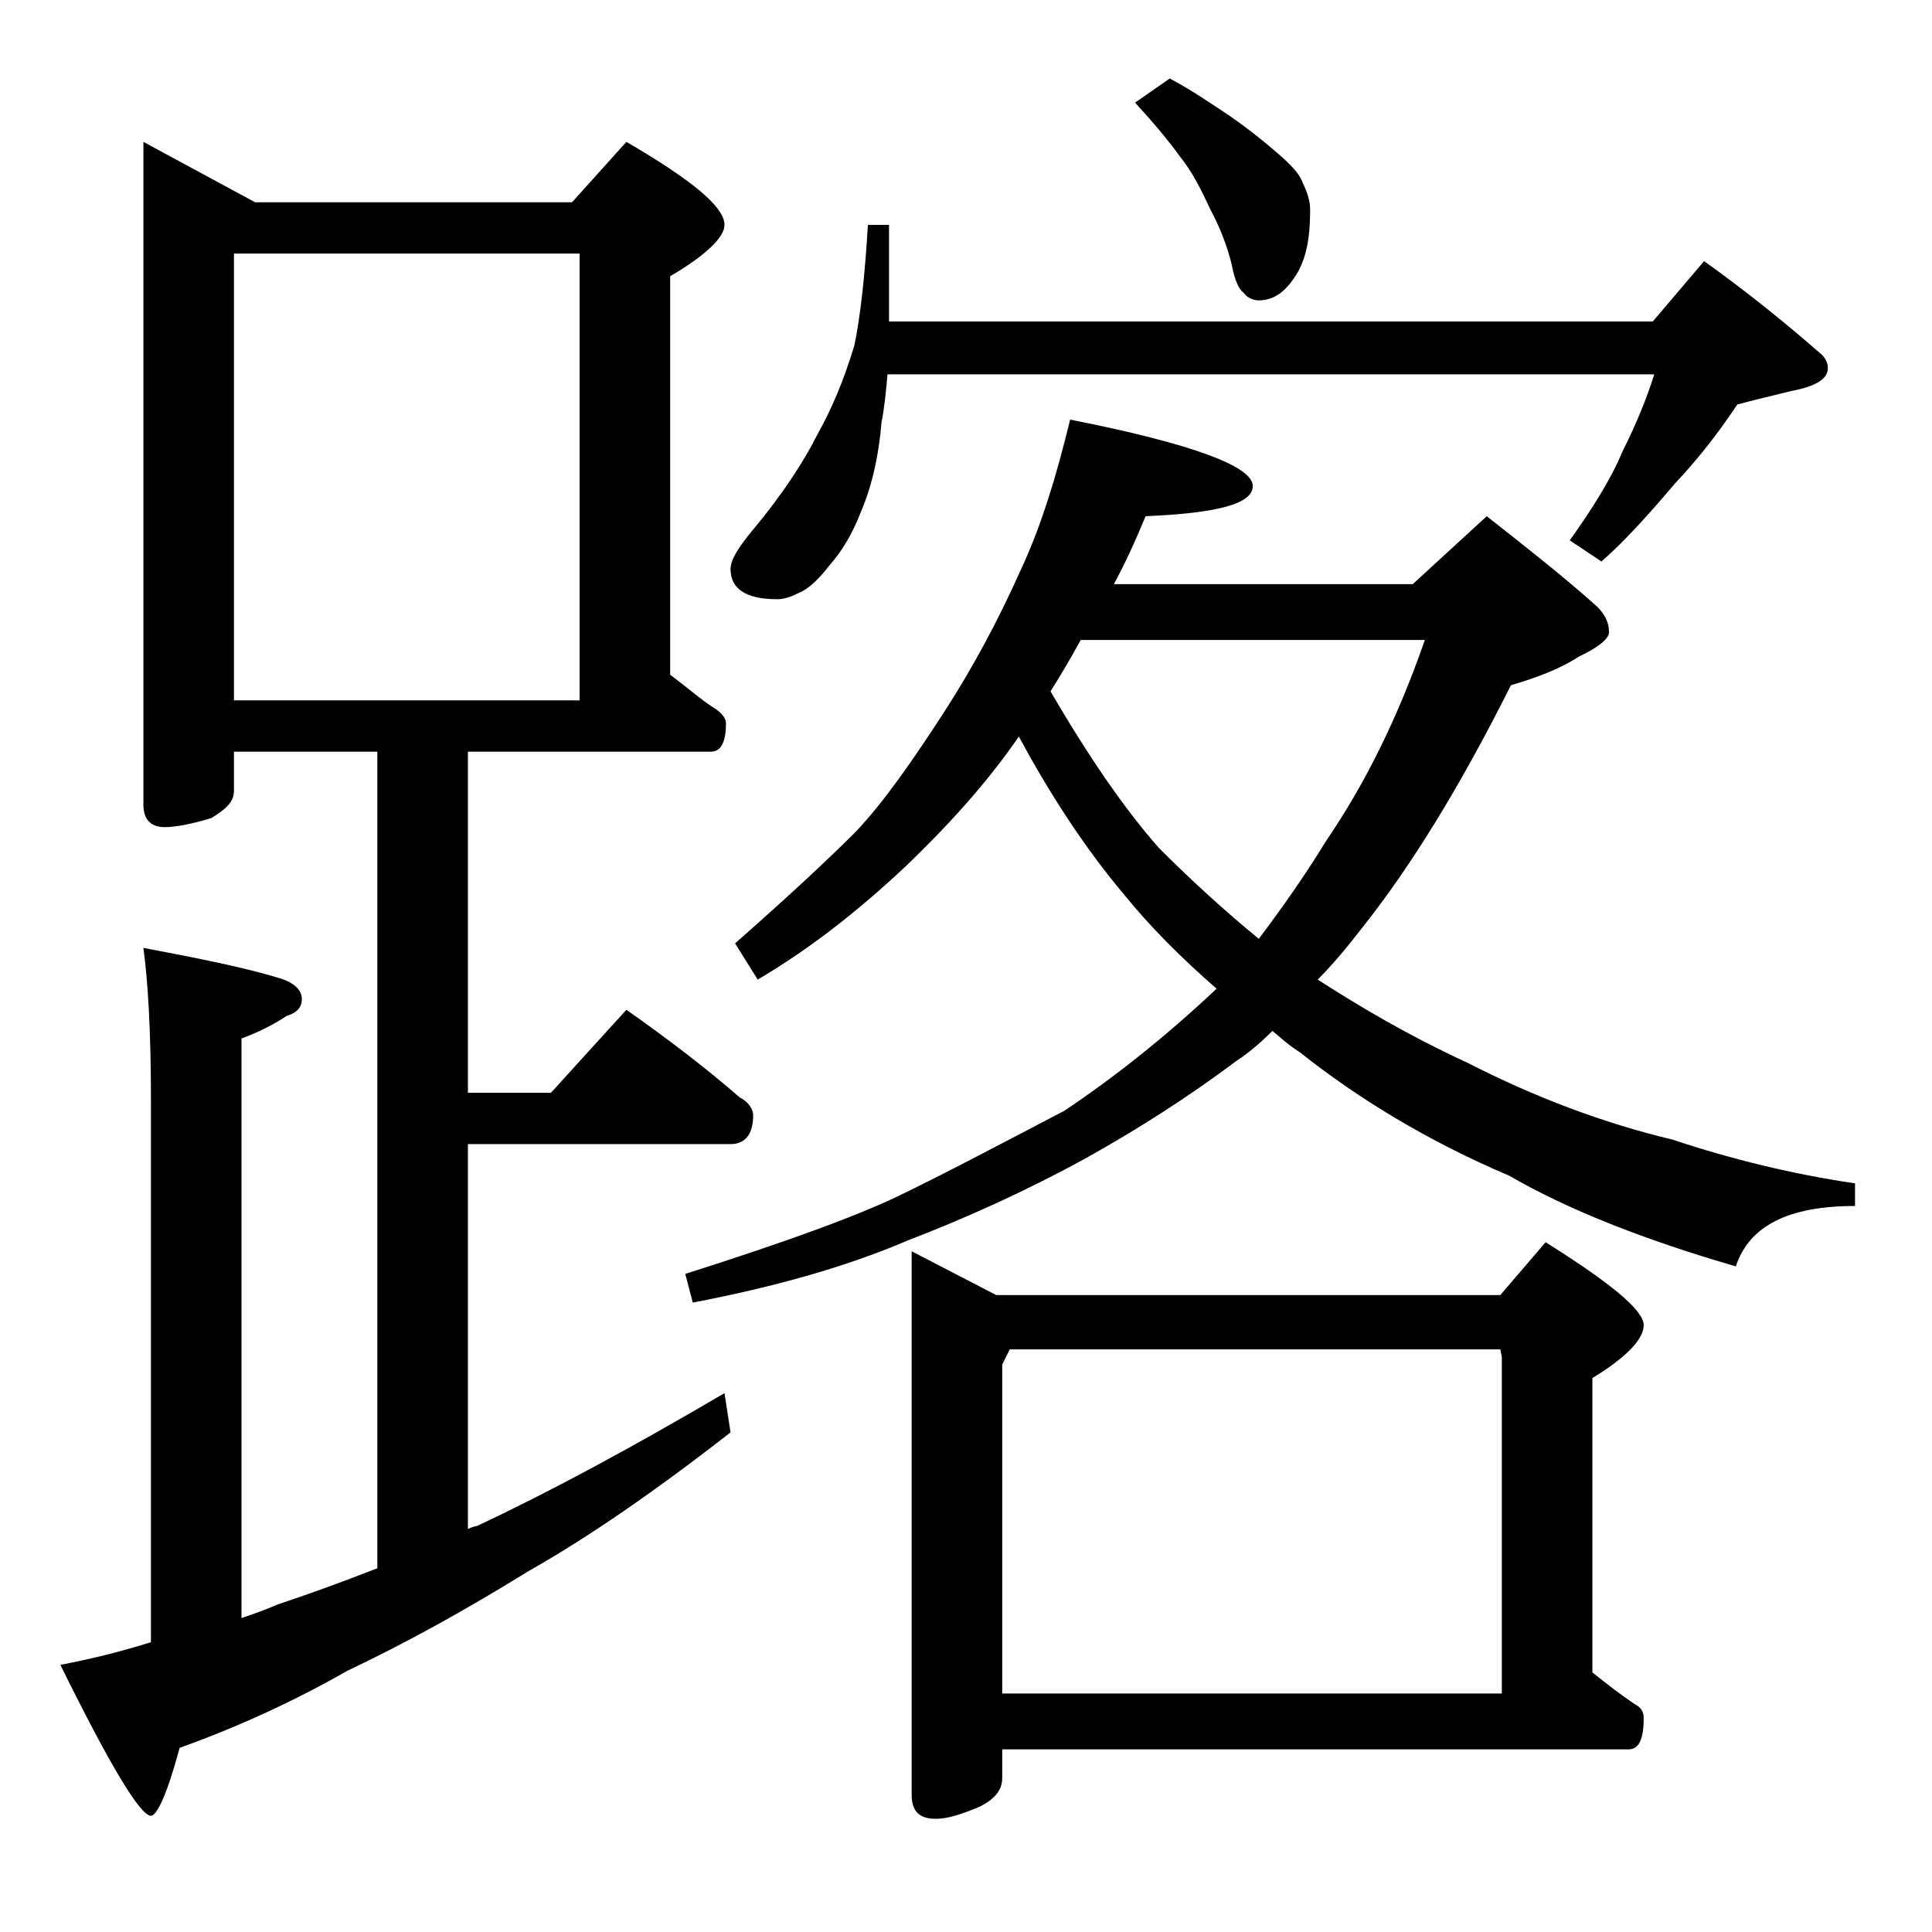 <?xml version="1.0" encoding="utf-8"?>
<!-- Generator: Adobe Illustrator 18.0.0, SVG Export Plug-In . SVG Version: 6.00 Build 0)  -->
<!DOCTYPE svg PUBLIC "-//W3C//DTD SVG 1.1//EN" "http://www.w3.org/Graphics/SVG/1.1/DTD/svg11.dtd">
<svg version="1.1" id="Layer_1" xmlns="http://www.w3.org/2000/svg" xmlns:xlink="http://www.w3.org/1999/xlink" x="0px" y="0px"
	 viewBox="0 0 128 128" enable-background="new 0 0 128 128" xml:space="preserve">
<path d="M9.5,9.4l7.4,4h21l3.6-4c4.3,2.5,6.5,4.3,6.5,5.5c0,0.8-1.2,2-3.6,3.4v26.4c1.2,0.9,2.1,1.7,2.9,2.2c0.5,0.3,0.8,0.7,0.8,1
	c0,1.2-0.3,1.9-1,1.9H31v22.6h5.5l5-5.5c2.7,1.9,5.2,3.8,7.5,5.8c0.6,0.3,0.9,0.8,0.9,1.2c0,1.2-0.5,1.9-1.5,1.9H31v25.5
	c0.2-0.1,0.5-0.2,0.6-0.2c4.7-2.2,10.1-5.1,16.4-8.8l0.4,2.6c-5,3.9-9.5,7-13.4,9.2c-4.2,2.6-8.2,4.8-12,6.6
	c-3.5,2-7.2,3.7-11.1,5.1c-0.8,3-1.5,4.5-1.9,4.5c-0.7,0-2.7-3.3-6-10c2.1-0.4,4.1-0.9,6-1.5v-36c0-4.5-0.2-7.8-0.5-10
	c3.7,0.7,6.7,1.3,9,2c1,0.3,1.5,0.8,1.5,1.4c0,0.5-0.3,0.9-1,1.1c-0.9,0.6-1.9,1.1-3,1.5v38.4c0.9-0.3,1.7-0.6,2.4-0.9
	c2.1-0.7,4.3-1.5,6.6-2.4V49.8h-9.5v2.6c0,0.7-0.5,1.2-1.5,1.8c-1.3,0.4-2.4,0.6-3.1,0.6c-0.9,0-1.4-0.5-1.4-1.5V9.4z M15.5,46.4
	h22.9V16.8H15.5V46.4z M70.9,27.8C79,29.4,83,30.9,83,32.2c0,1.2-2.4,1.8-7.1,2c-0.7,1.7-1.4,3.2-2.1,4.5h19.8l4.9-4.5
	c2.8,2.2,5.2,4.1,7.1,5.8c0.7,0.6,1,1.2,1,1.9c0,0.4-0.7,1-2,1.6c-1.2,0.8-2.8,1.4-4.5,1.9c-3.4,6.8-6.7,12.1-9.8,16
	c-1,1.3-2,2.5-3,3.5c2.8,1.8,6,3.7,9.9,5.5c4.5,2.3,9,4,13.6,5.1c3.9,1.3,8,2.3,12.1,2.9v1.5c-4.4,0-7,1.3-7.9,4
	c-6.2-1.8-11.2-3.8-15-6c-5.4-2.3-10-5.1-13.9-8.2c-0.8-0.5-1.3-1-1.8-1.4c-0.8,0.8-1.5,1.4-2.4,2c-3.2,2.4-6.5,4.5-9.9,6.4
	c-4,2.2-8,4-11.9,5.5c-4.2,1.8-9,3.1-14.2,4.1l-0.5-1.9c6.6-2.1,11.3-3.8,14.2-5.2c2.9-1.4,6.5-3.3,10.9-5.6c3.3-2.2,6.7-4.9,10-8
	l0.1-0.1c-2.3-2-4.4-4.1-6.1-6.2c-2.7-3.2-5-6.8-7-10.5c-2.2,3.2-4.8,6-7.5,8.6c-3.2,3-6.4,5.5-9.8,7.5l-1.5-2.4
	c3.3-2.9,6-5.4,8-7.4c1.8-1.9,3.7-4.6,5.9-8c1.8-2.8,3.5-5.9,5.1-9.5C69,34.8,70,31.5,70.9,27.8z M57.5,14.9h1.4v6.4h50.6l3.4-4
	c2.8,2,5.4,4.1,7.8,6.2c0.2,0.2,0.4,0.5,0.4,0.9c0,0.7-0.8,1.2-2.4,1.5c-1.2,0.3-2.5,0.6-3.6,0.9c-1.2,1.8-2.5,3.5-4.1,5.2
	c-1.7,2-3.3,3.8-4.9,5.2l-2.1-1.4c1.5-2.1,2.7-4,3.5-5.9c0.9-1.8,1.6-3.5,2.1-5.1H58.8c-0.1,1.1-0.2,2.2-0.4,3.2
	c-0.2,2.4-0.7,4.4-1.4,6c-0.5,1.3-1.2,2.5-2,3.4c-0.7,0.9-1.3,1.5-1.9,1.8c-0.6,0.3-1.1,0.5-1.6,0.5c-2.1,0-3.1-0.7-3.1-2
	c0-0.6,0.5-1.4,1.4-2.5c2.1-2.5,3.5-4.7,4.4-6.5c0.9-1.6,1.7-3.5,2.4-5.8C57,21,57.3,18.3,57.5,14.9z M60.4,82.9l5.6,2.9h33.4l3-3.5
	c4.3,2.7,6.5,4.5,6.5,5.5c0,0.9-1.1,2.1-3.4,3.5v19.5c1,0.8,1.9,1.5,2.8,2.1c0.4,0.2,0.6,0.5,0.6,0.9c0,1.4-0.3,2.1-1,2.1H66.4v1.9
	c0,0.8-0.5,1.4-1.5,1.9c-1.2,0.5-2.1,0.8-2.9,0.8c-1.1,0-1.6-0.5-1.6-1.6V82.9z M66.4,112.2h33.1V89.9l-0.1-0.5H66.9l-0.5,1V112.2z
	 M69.6,45.8c2.5,4.3,4.9,7.8,7.2,10.4c2.2,2.2,4.4,4.2,6.6,6c1.5-2,3-4.1,4.4-6.4c2.6-3.8,4.8-8.2,6.6-13.4H71.6
	C71,43.5,70.3,44.7,69.6,45.8z M77.5,5.2c1.5,0.8,2.8,1.7,4,2.5c1.3,0.9,2.4,1.8,3.2,2.5c0.8,0.7,1.4,1.3,1.6,1.9
	c0.3,0.6,0.5,1.2,0.5,1.8c0,1.7-0.2,3-0.8,4.1c-0.7,1.2-1.5,1.9-2.6,1.9c-0.4,0-0.8-0.2-1-0.5c-0.3-0.2-0.6-0.8-0.8-1.9
	c-0.3-1.2-0.8-2.5-1.4-3.6c-0.6-1.3-1.2-2.5-2-3.5c-0.8-1.1-1.8-2.3-3-3.6L77.5,5.2z"/>
</svg>
